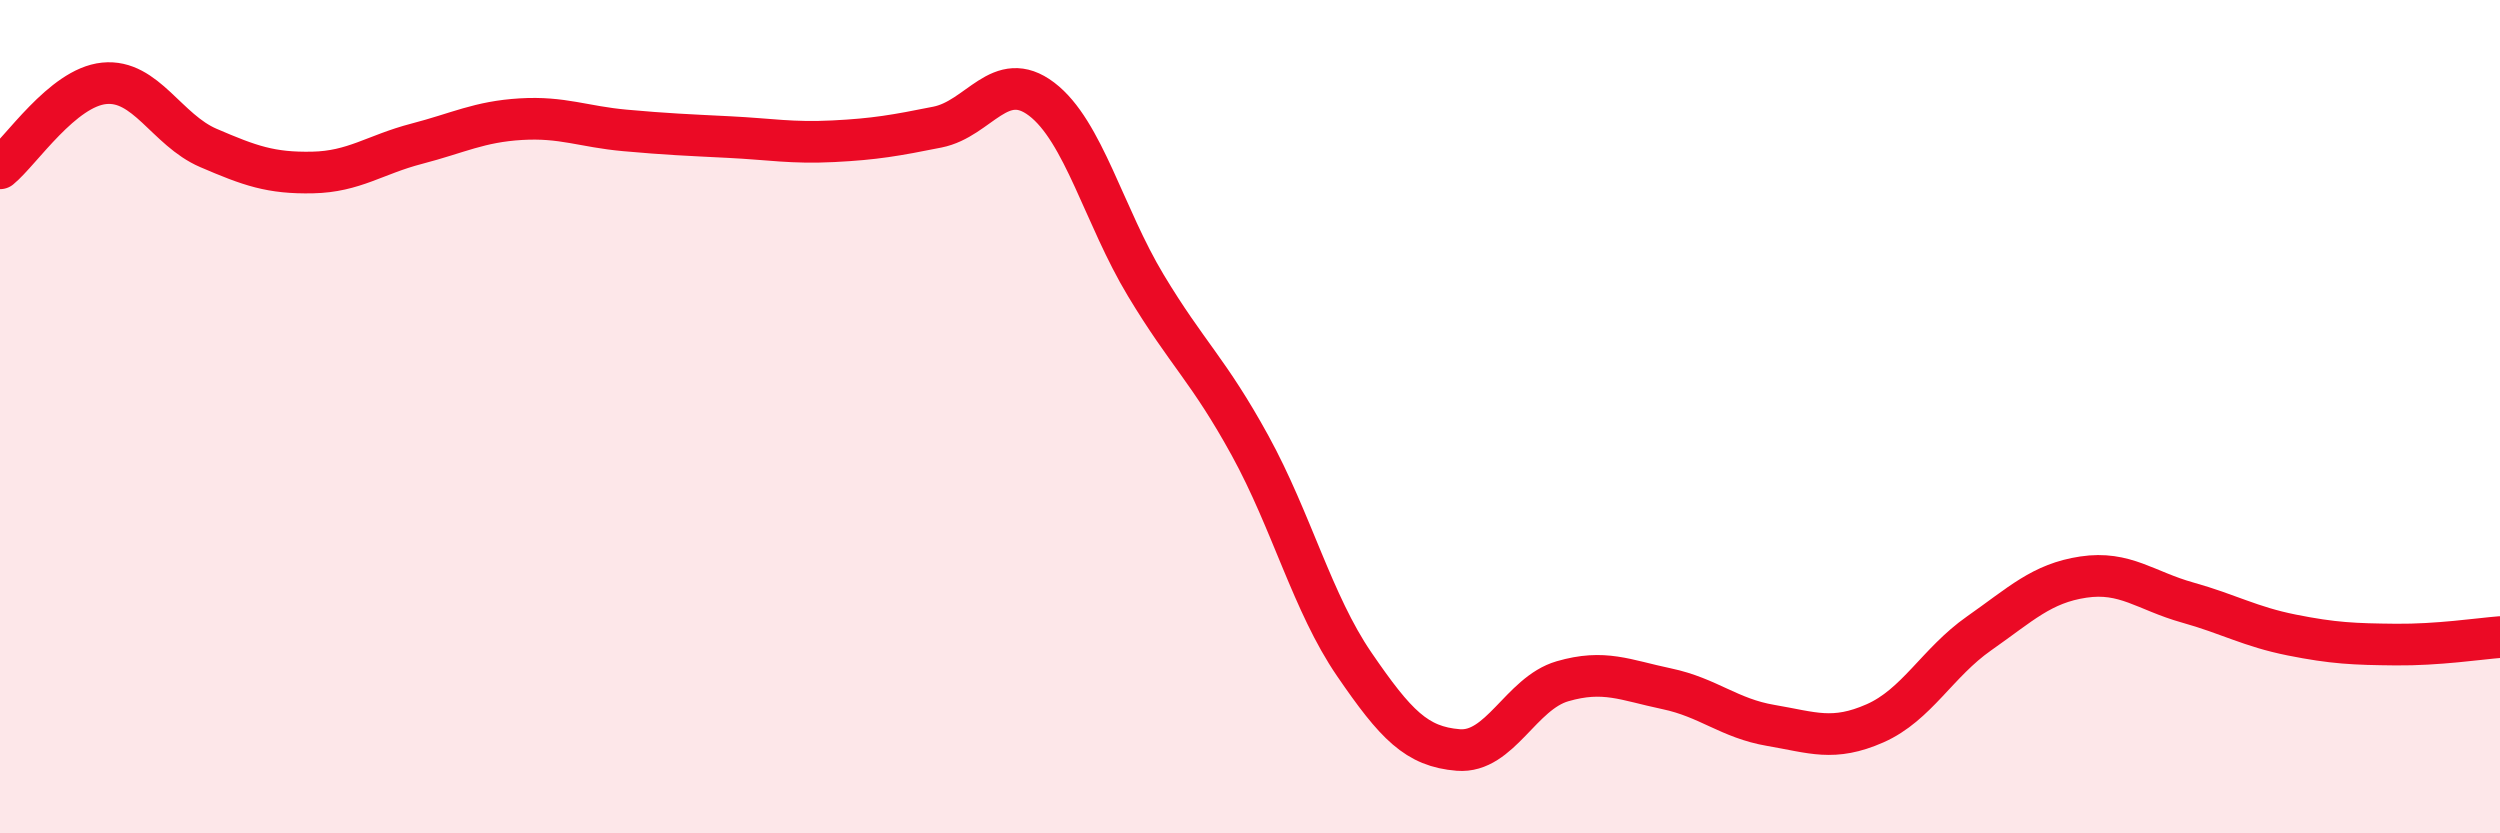 
    <svg width="60" height="20" viewBox="0 0 60 20" xmlns="http://www.w3.org/2000/svg">
      <path
        d="M 0,4.04 C 0.5,3.63 1.5,2.1 2.5,2 C 3.5,1.9 4,3.12 5,3.55 C 6,3.98 6.5,4.16 7.5,4.14 C 8.5,4.12 9,3.71 10,3.45 C 11,3.19 11.5,2.92 12.5,2.86 C 13.5,2.8 14,3.04 15,3.13 C 16,3.22 16.5,3.24 17.5,3.29 C 18.5,3.34 19,3.44 20,3.39 C 21,3.34 21.5,3.25 22.5,3.05 C 23.5,2.85 24,1.62 25,2.38 C 26,3.14 26.5,5.19 27.5,6.85 C 28.5,8.51 29,8.87 30,10.69 C 31,12.51 31.5,14.48 32.5,15.94 C 33.5,17.4 34,17.92 35,18 C 36,18.08 36.5,16.64 37.5,16.35 C 38.5,16.06 39,16.32 40,16.53 C 41,16.74 41.5,17.24 42.5,17.41 C 43.5,17.58 44,17.8 45,17.36 C 46,16.92 46.5,15.9 47.5,15.2 C 48.5,14.5 49,14 50,13.85 C 51,13.7 51.5,14.18 52.5,14.46 C 53.5,14.74 54,15.04 55,15.24 C 56,15.44 56.5,15.46 57.5,15.47 C 58.5,15.48 59.5,15.33 60,15.29L60 20L0 20Z"
        fill="#EB0A25"
        opacity="0.1"
        stroke-linecap="round"
        stroke-linejoin="round"
      />
      <path
        d="M 0,4.04 C 0.5,3.63 1.5,2.1 2.5,2 C 3.5,1.9 4,3.12 5,3.55 C 6,3.98 6.5,4.16 7.5,4.14 C 8.5,4.12 9,3.71 10,3.45 C 11,3.19 11.5,2.92 12.5,2.86 C 13.5,2.8 14,3.04 15,3.13 C 16,3.22 16.5,3.24 17.5,3.29 C 18.5,3.34 19,3.44 20,3.39 C 21,3.34 21.5,3.25 22.5,3.05 C 23.5,2.85 24,1.62 25,2.38 C 26,3.14 26.5,5.19 27.5,6.85 C 28.5,8.51 29,8.87 30,10.69 C 31,12.51 31.5,14.48 32.5,15.94 C 33.5,17.4 34,17.92 35,18 C 36,18.08 36.5,16.64 37.5,16.35 C 38.5,16.06 39,16.32 40,16.53 C 41,16.74 41.5,17.24 42.5,17.41 C 43.5,17.58 44,17.8 45,17.36 C 46,16.92 46.5,15.9 47.5,15.2 C 48.5,14.5 49,14 50,13.85 C 51,13.7 51.5,14.18 52.5,14.46 C 53.5,14.74 54,15.04 55,15.24 C 56,15.44 56.5,15.46 57.5,15.47 C 58.5,15.48 59.5,15.33 60,15.29"
        stroke="#EB0A25"
        stroke-width="1"
        fill="none"
        stroke-linecap="round"
        stroke-linejoin="round"
      />
    </svg>
  